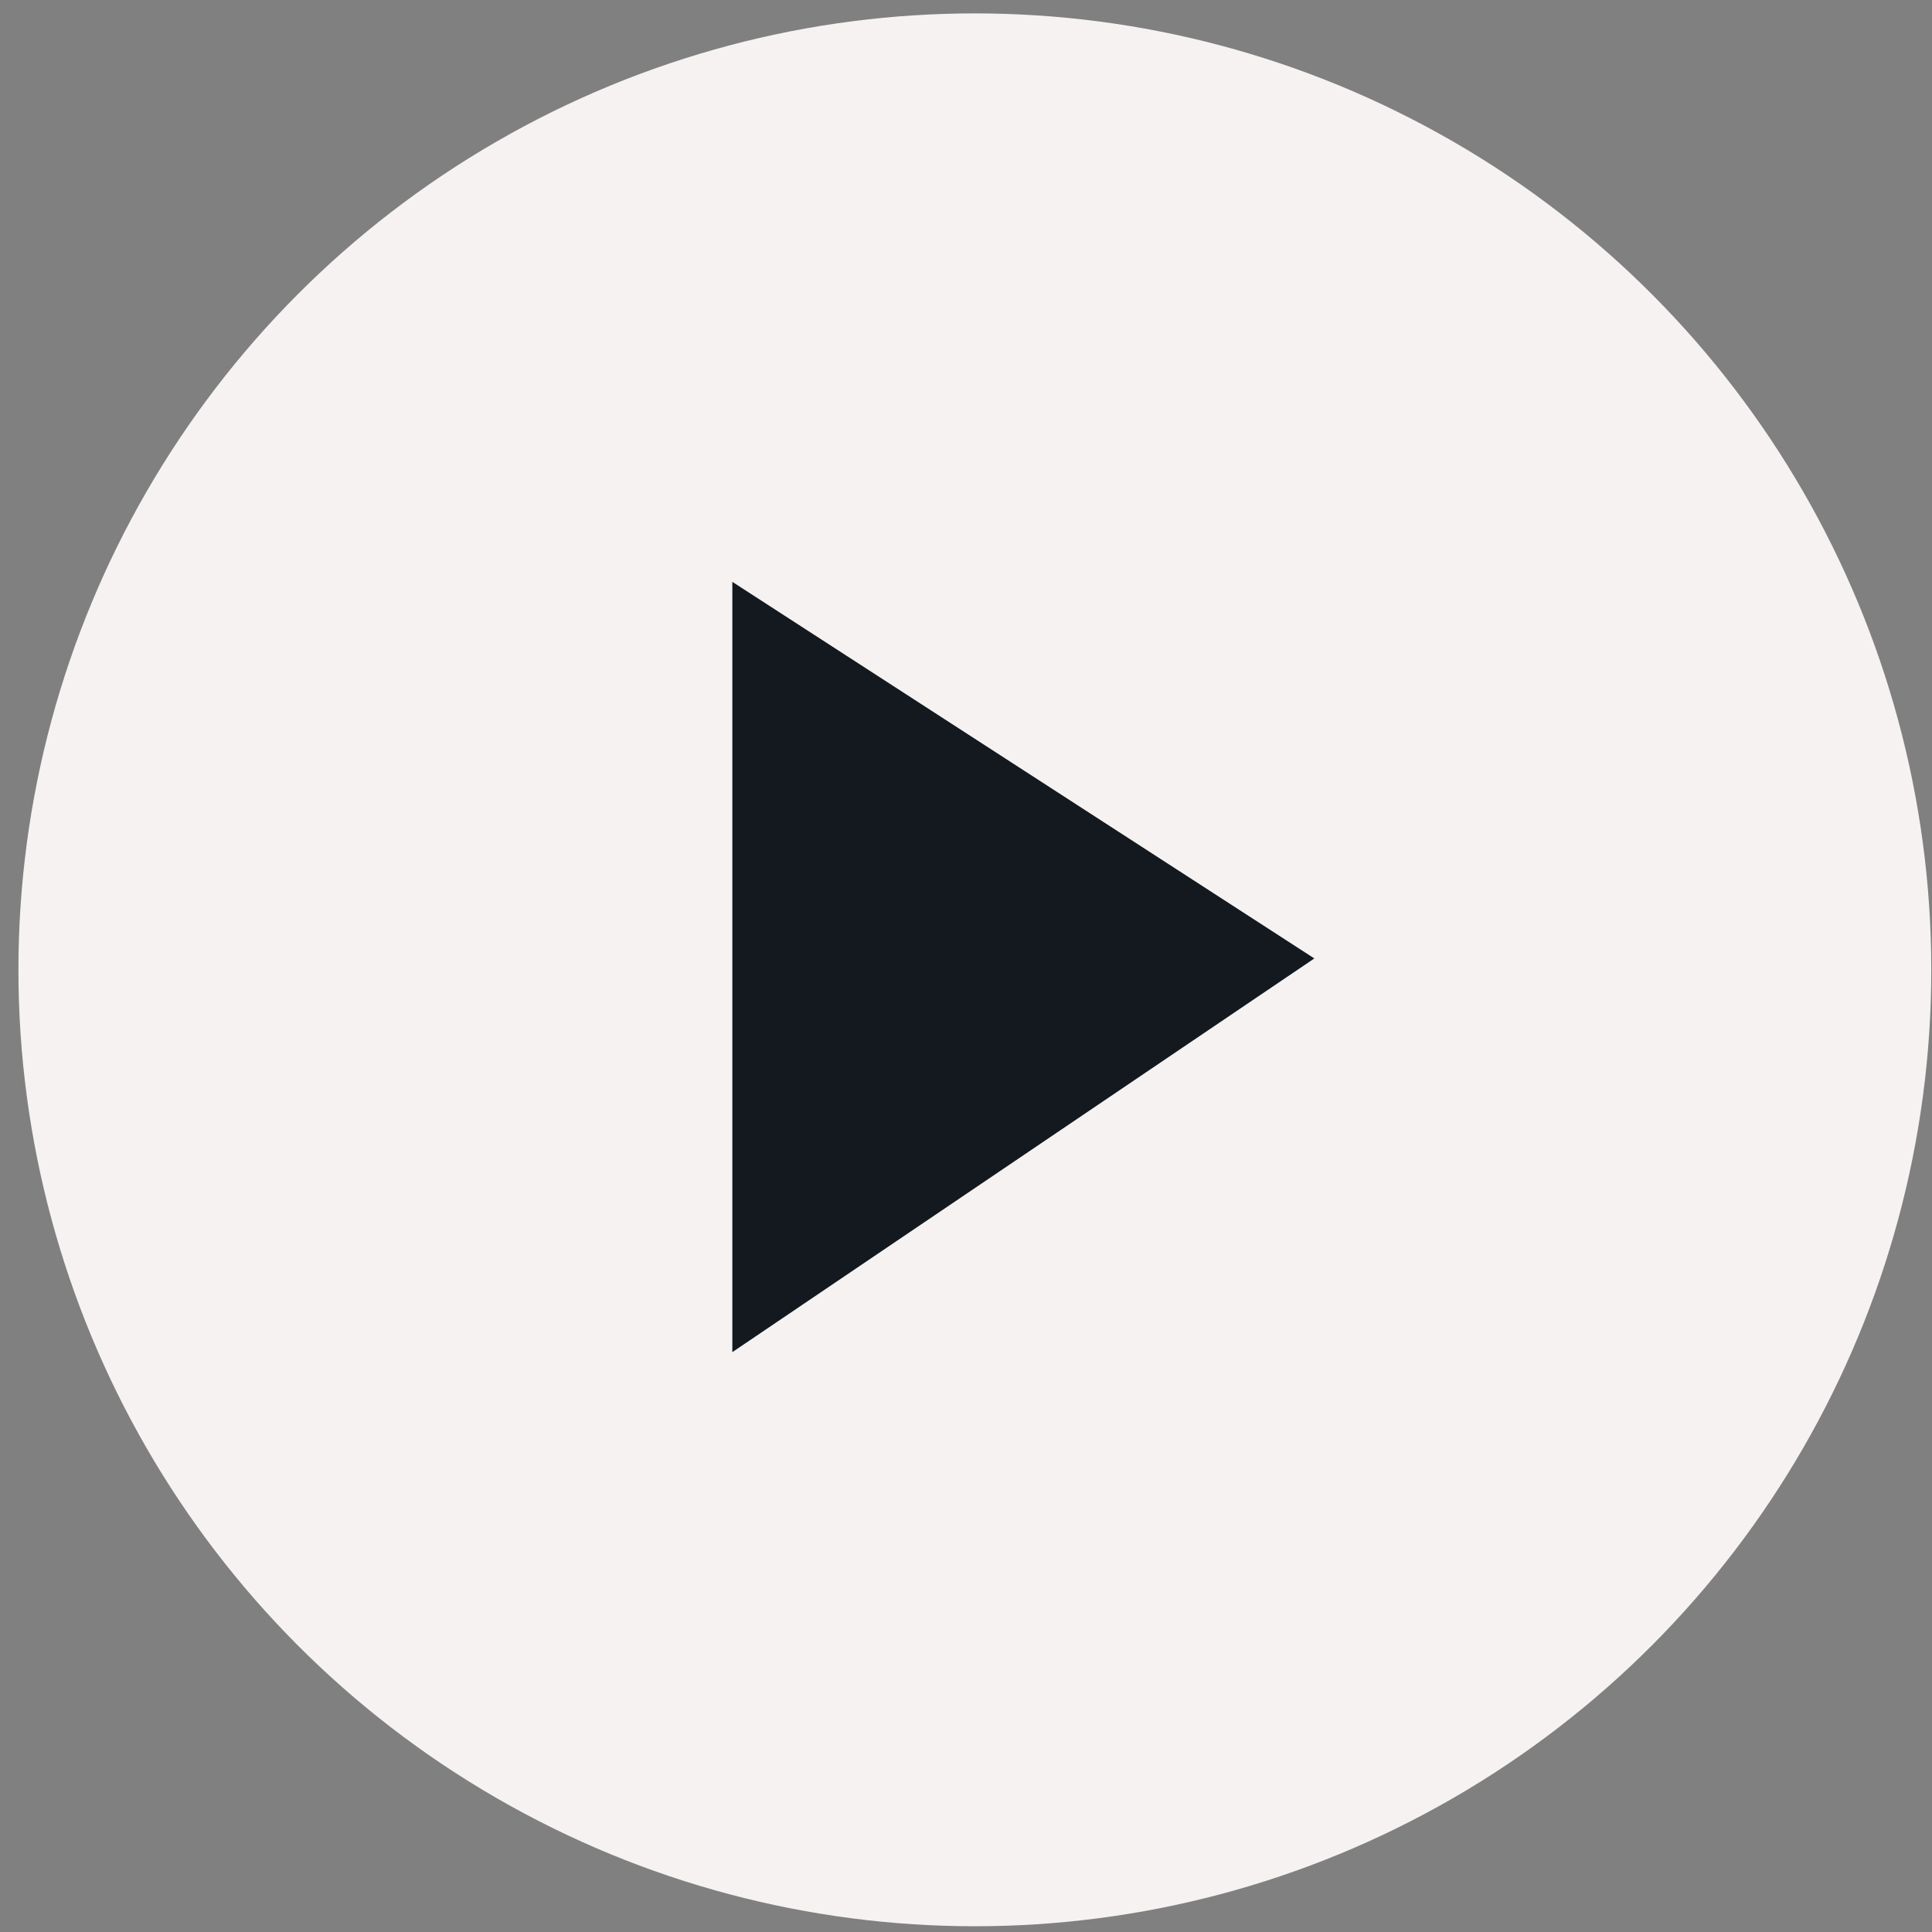 <?xml version="1.0" encoding="UTF-8"?> <svg xmlns="http://www.w3.org/2000/svg" width="101" height="101" viewBox="0 0 101 101" fill="none"><rect x="0" y="0" width="101" height="101" fill="#808080" stroke="none"/><circle cx="50.963" cy="50.7" r="50" fill="#F5F2F1"></circle><path fill-rule="evenodd" clip-rule="evenodd" d="M38.285 30.418L68.71 50.105L38.285 70.686V30.418Z" fill="#13191E"></path></svg> 